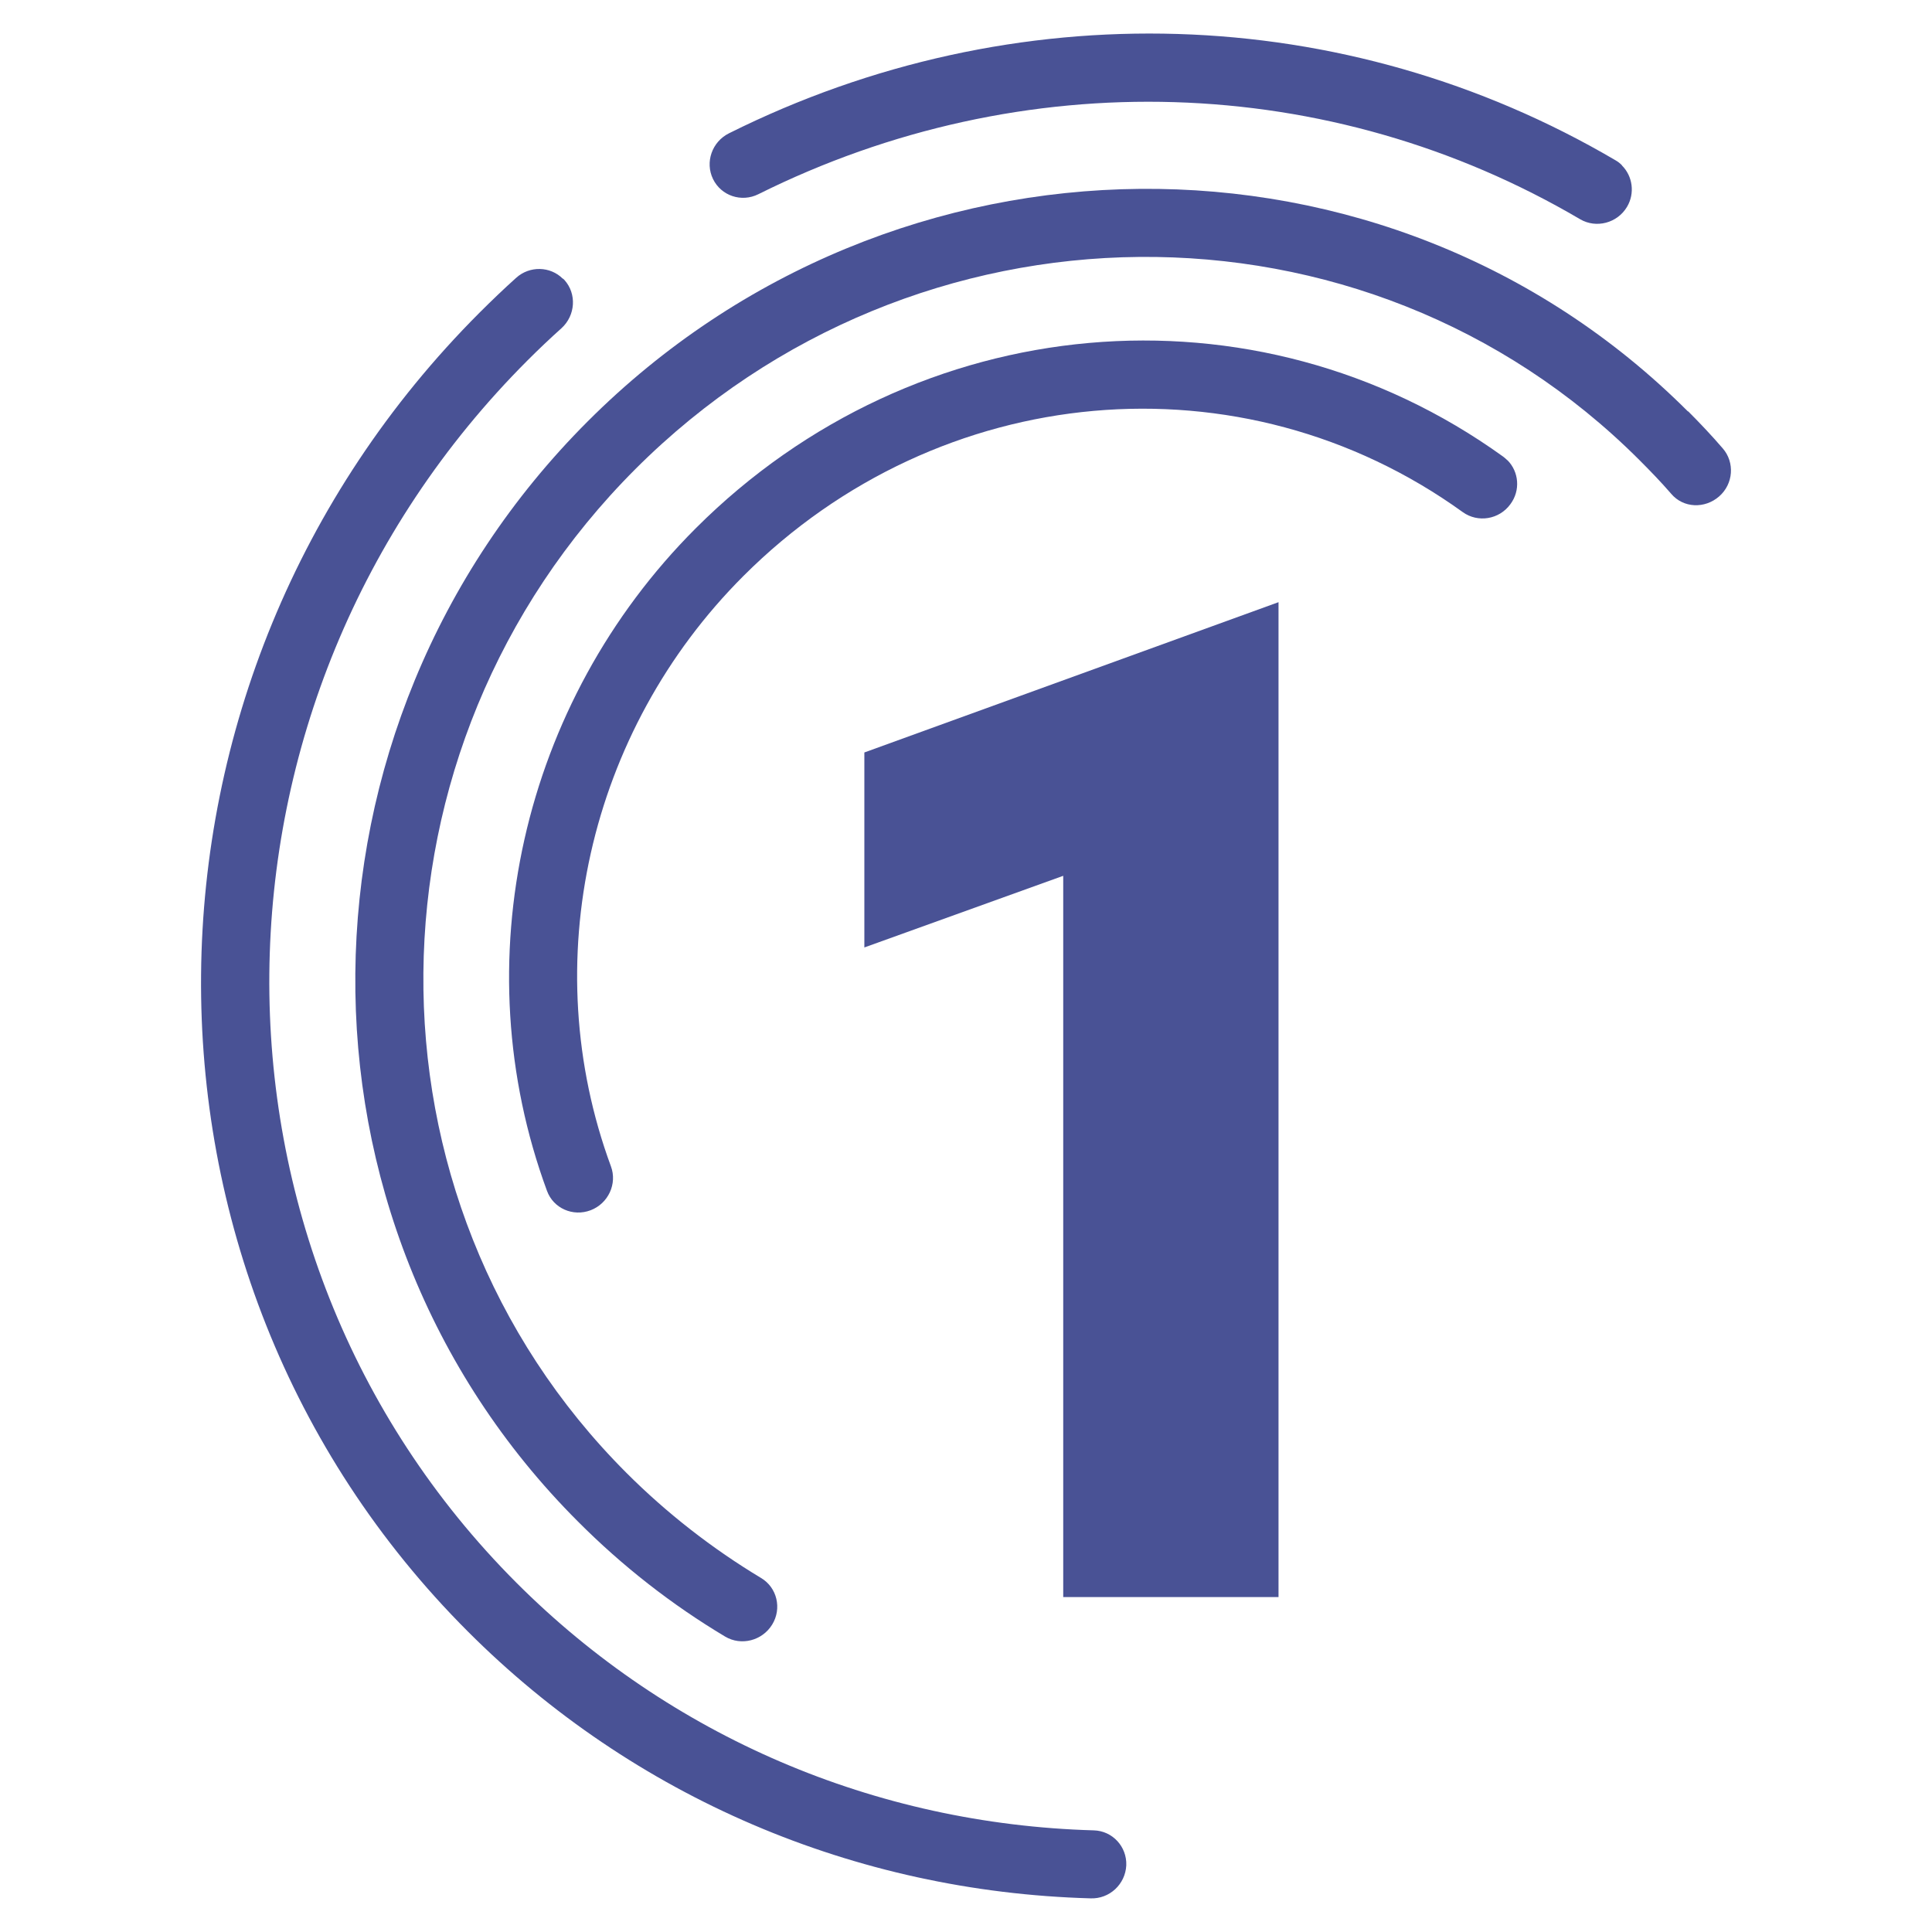 <?xml version="1.0" encoding="UTF-8"?>
<svg xmlns="http://www.w3.org/2000/svg" version="1.1" viewBox="0 0 109.39 109.38" width="150" height="150">
  <defs>
    <style>
      .cls-1 {
        fill: #495295;
      }
    </style>
  </defs>
  
  <g>
    <g id="Ebene_1">
      <g>
        <g>
          <path class="cls-1" d="M91.84,9.37c.6.6.74,1.57.28,2.34-.55.92-1.74,1.23-2.65.7-14.18-8.34-31.57-8.87-46.53-1.42-.96.48-2.11.09-2.57-.86s-.06-2.11.91-2.59C57.4-.5,76.17.08,91.47,9.07c.14.08.27.18.37.29"/>
          <path class="cls-1" d="M31.89,15.78l.07.07c.7.78.63,2-.17,2.73-.66.59-1.3,1.2-1.92,1.82-19.25,19.25-19.53,50.3-.62,69.22,8.69,8.69,20.29,13.66,32.68,14.01,1.06.03,1.88.92,1.84,1.98-.05,1.07-.95,1.91-2.02,1.87-13.36-.37-25.89-5.73-35.26-15.11-20.4-20.4-20.1-53.9.66-74.67.68-.68,1.38-1.35,2.07-1.97.77-.7,1.94-.66,2.64.04"/>
          <path class="cls-1" d="M95.58,23.28c.68.68,1.34,1.38,1.96,2.1.69.79.61,2.01-.2,2.72s-2.03.67-2.72-.15c-.57-.66-1.18-1.29-1.8-1.91-15.53-15.53-41.03-15.3-56.84.51-15.81,15.81-16.04,41.31-.51,56.84,2.29,2.29,4.86,4.29,7.62,5.95.91.54,1.19,1.73.63,2.64s-1.75,1.22-2.66.68c-3.03-1.81-5.83-4-8.34-6.52-17.02-17.02-16.77-44.96.56-62.29s45.27-17.58,62.29-.56"/>
          <path class="cls-1" d="M85.35,26.05c.65.65.75,1.71.17,2.49-.63.87-1.84,1.07-2.7.45-12.5-9.01-29.63-7.48-40.73,3.62-8.8,8.8-11.74,21.92-7.5,33.42.37.99-.15,2.11-1.15,2.49-1,.38-2.11-.11-2.47-1.1-4.76-12.92-1.45-27.64,8.42-37.51,12.47-12.47,31.69-14.17,45.72-4.06.08.06.16.13.23.2"/>
        </g>
        <path class="cls-1" d="M60.21,49.58l-11.27,4.06v-11.04l23.45-8.51v56.33h-12.19v-40.85Z"/>
      </g>
    </g>
  </g>
</svg>
